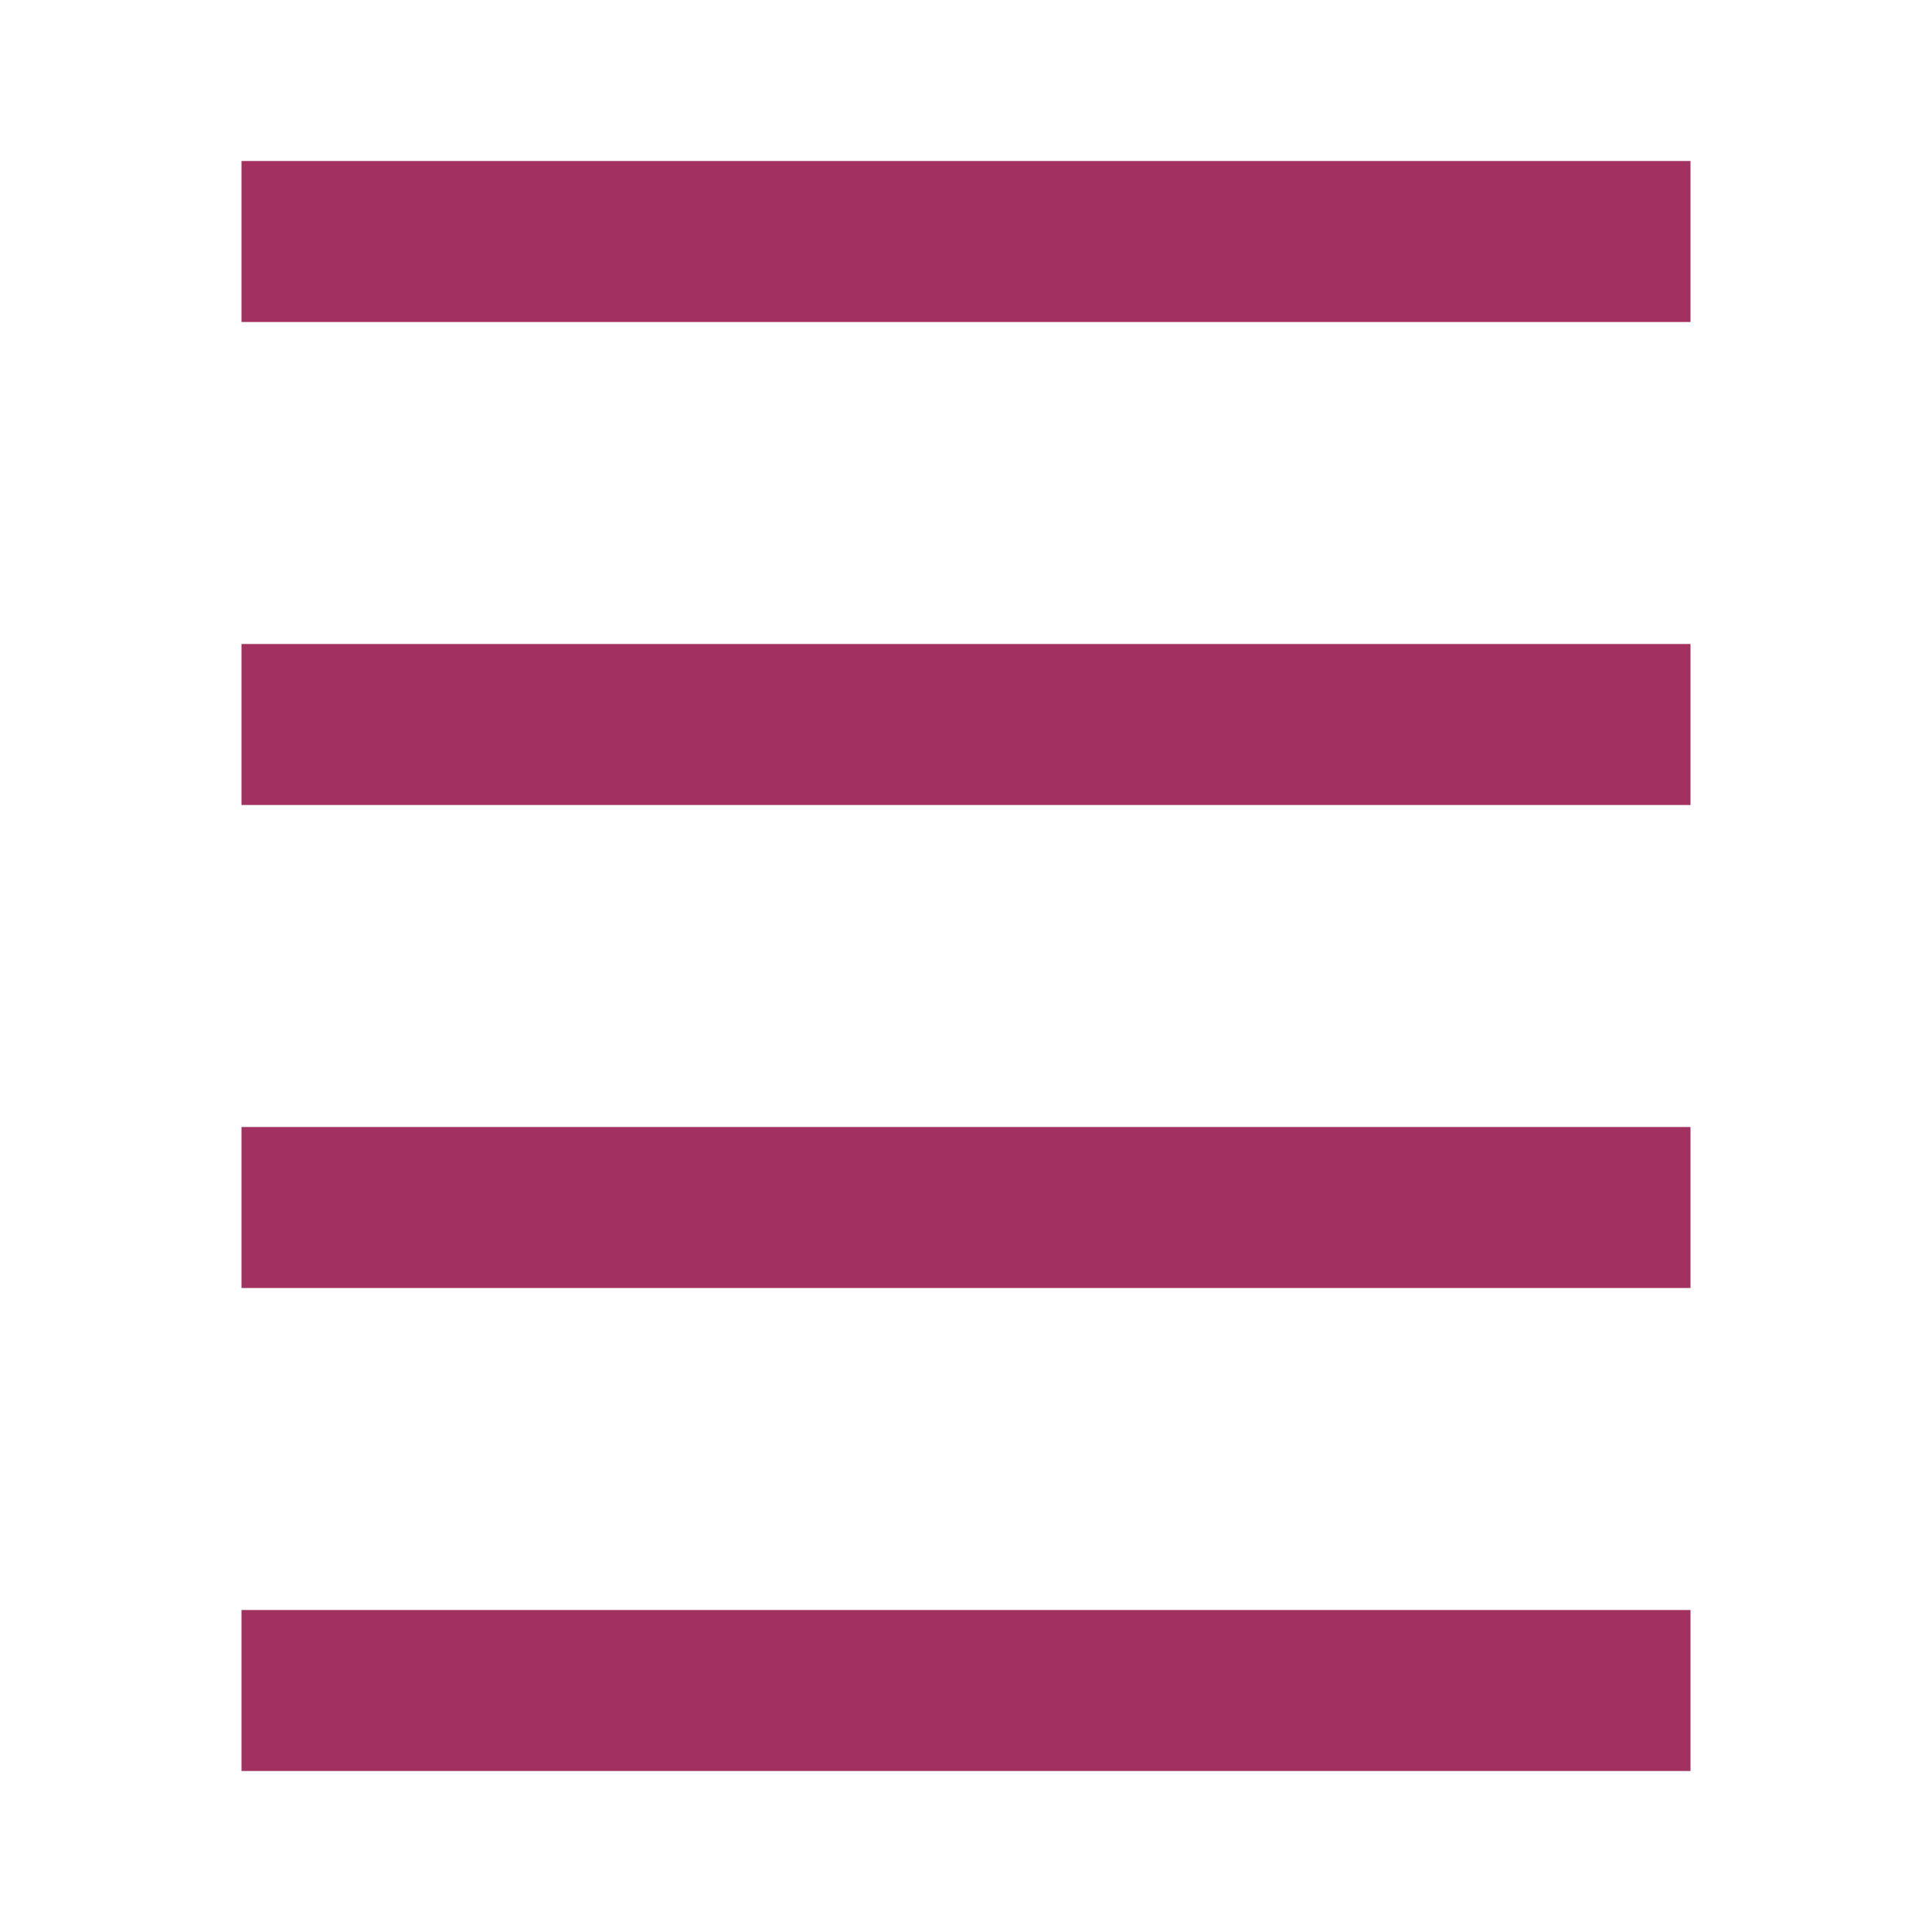 <svg width="24" height="24" viewBox="0 0 24 24" fill="none" xmlns="http://www.w3.org/2000/svg">
<rect x="3" y="2" width="18" height="2" fill="#A2315F"/>
<rect x="3" y="8" width="18" height="2" fill="#A2315F"/>
<rect x="3" y="14" width="18" height="2" fill="#A2315F"/>
<rect x="3" y="20" width="18" height="2" fill="#A2315F"/>
</svg>
